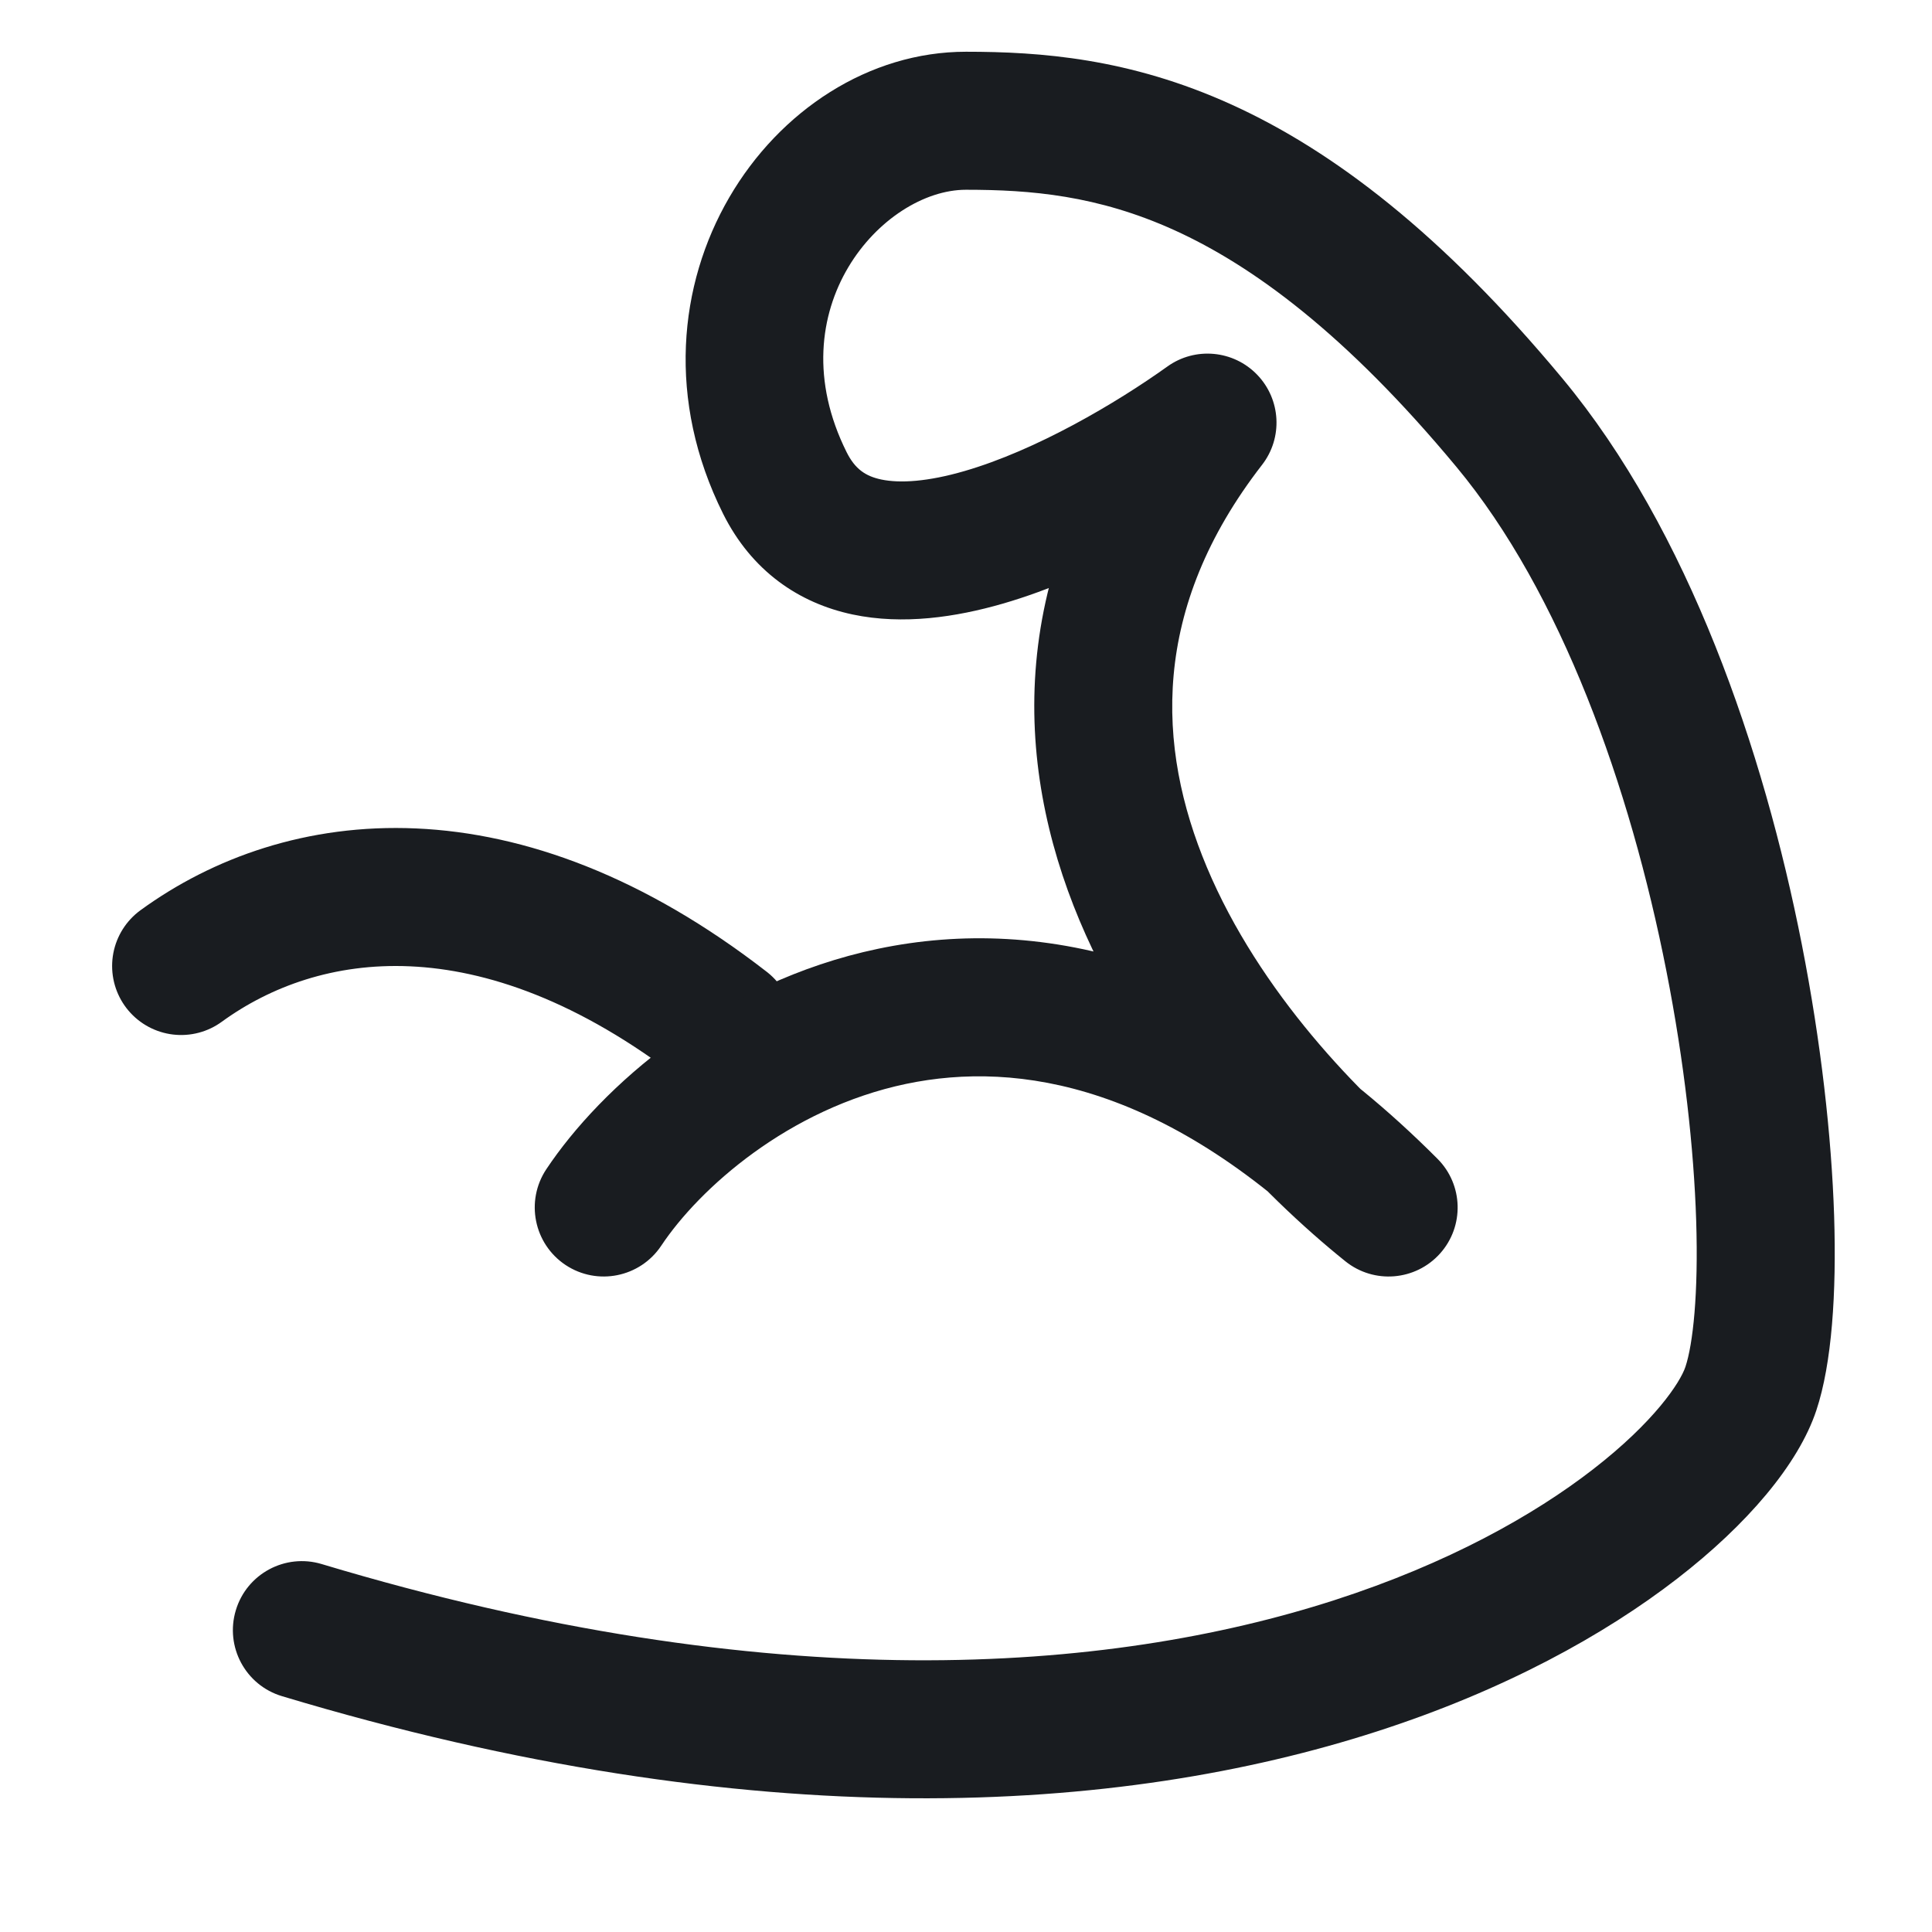 <svg width="32" height="32" viewBox="0 0 32 32" fill="none" xmlns="http://www.w3.org/2000/svg">
<path d="M3 16C5 14.545 8.25 14.091 12 17" stroke="#191C20" stroke-width="2.286" stroke-linecap="round"/>
<path d="M9.048 19.367C8.699 19.893 8.842 20.602 9.367 20.952C9.893 21.301 10.602 21.158 10.952 20.633L9.048 19.367ZM23 20L22.285 20.892C22.758 21.271 23.445 21.215 23.851 20.763C24.256 20.312 24.238 19.622 23.809 19.193L23 20ZM20 7L20.903 7.7C21.251 7.252 21.217 6.616 20.823 6.207C20.43 5.799 19.796 5.74 19.335 6.071L20 7ZM13 8L14.023 7.49L13 8ZM5.329 25.906C4.725 25.724 4.087 26.066 3.906 26.671C3.724 27.275 4.066 27.913 4.671 28.094L5.329 25.906ZM10 20L10.952 20.633C11.581 19.687 13.061 18.36 15.011 17.952C16.869 17.564 19.357 17.966 22.191 20.807L23 20L23.809 19.193C20.519 15.894 17.272 15.144 14.543 15.715C11.908 16.266 9.95 18.011 9.048 19.367L10 20ZM23 20L23.715 19.108C22.522 18.152 20.855 16.427 19.989 14.363C19.153 12.37 19.055 10.083 20.903 7.7L20 7L19.097 6.3C16.658 9.444 16.784 12.633 17.881 15.247C18.949 17.79 20.926 19.801 22.285 20.892L23 20ZM20 7L19.335 6.071C18.489 6.676 17.167 7.457 15.972 7.803C15.372 7.977 14.91 8.008 14.596 7.942C14.341 7.888 14.164 7.773 14.023 7.49L13 8L11.977 8.51C12.449 9.455 13.229 9.989 14.123 10.178C14.957 10.354 15.834 10.222 16.607 9.999C18.159 9.55 19.724 8.603 20.665 7.929L20 7ZM13 8L14.023 7.49C12.839 5.117 14.621 3.143 16 3.143V2V0.857C12.786 0.857 10.098 4.742 11.977 8.51L13 8ZM16 2V3.143C17.068 3.143 18.177 3.234 19.453 3.813C20.741 4.398 22.286 5.522 24.121 7.731L25 7L25.879 6.269C23.886 3.872 22.08 2.496 20.398 1.732C18.705 0.963 17.229 0.857 16 0.857V2ZM25 7L24.121 7.731C25.857 9.819 26.999 13.025 27.601 16.084C27.899 17.597 28.056 19.031 28.094 20.213C28.133 21.436 28.04 22.266 27.916 22.639L29 23L30.084 23.361C30.343 22.583 30.419 21.413 30.379 20.14C30.336 18.825 30.163 17.267 29.844 15.643C29.212 12.429 27.971 8.786 25.879 6.269L25 7ZM29 23L27.916 22.639C27.83 22.897 27.402 23.55 26.381 24.34C25.403 25.097 23.982 25.897 22.104 26.503C18.36 27.711 12.79 28.15 5.329 25.906L5 27L4.671 28.094C12.522 30.456 18.569 30.046 22.806 28.678C24.918 27.997 26.578 27.077 27.779 26.148C28.938 25.252 29.787 24.254 30.084 23.361L29 23Z" fill="#191C20"/>
</svg>
